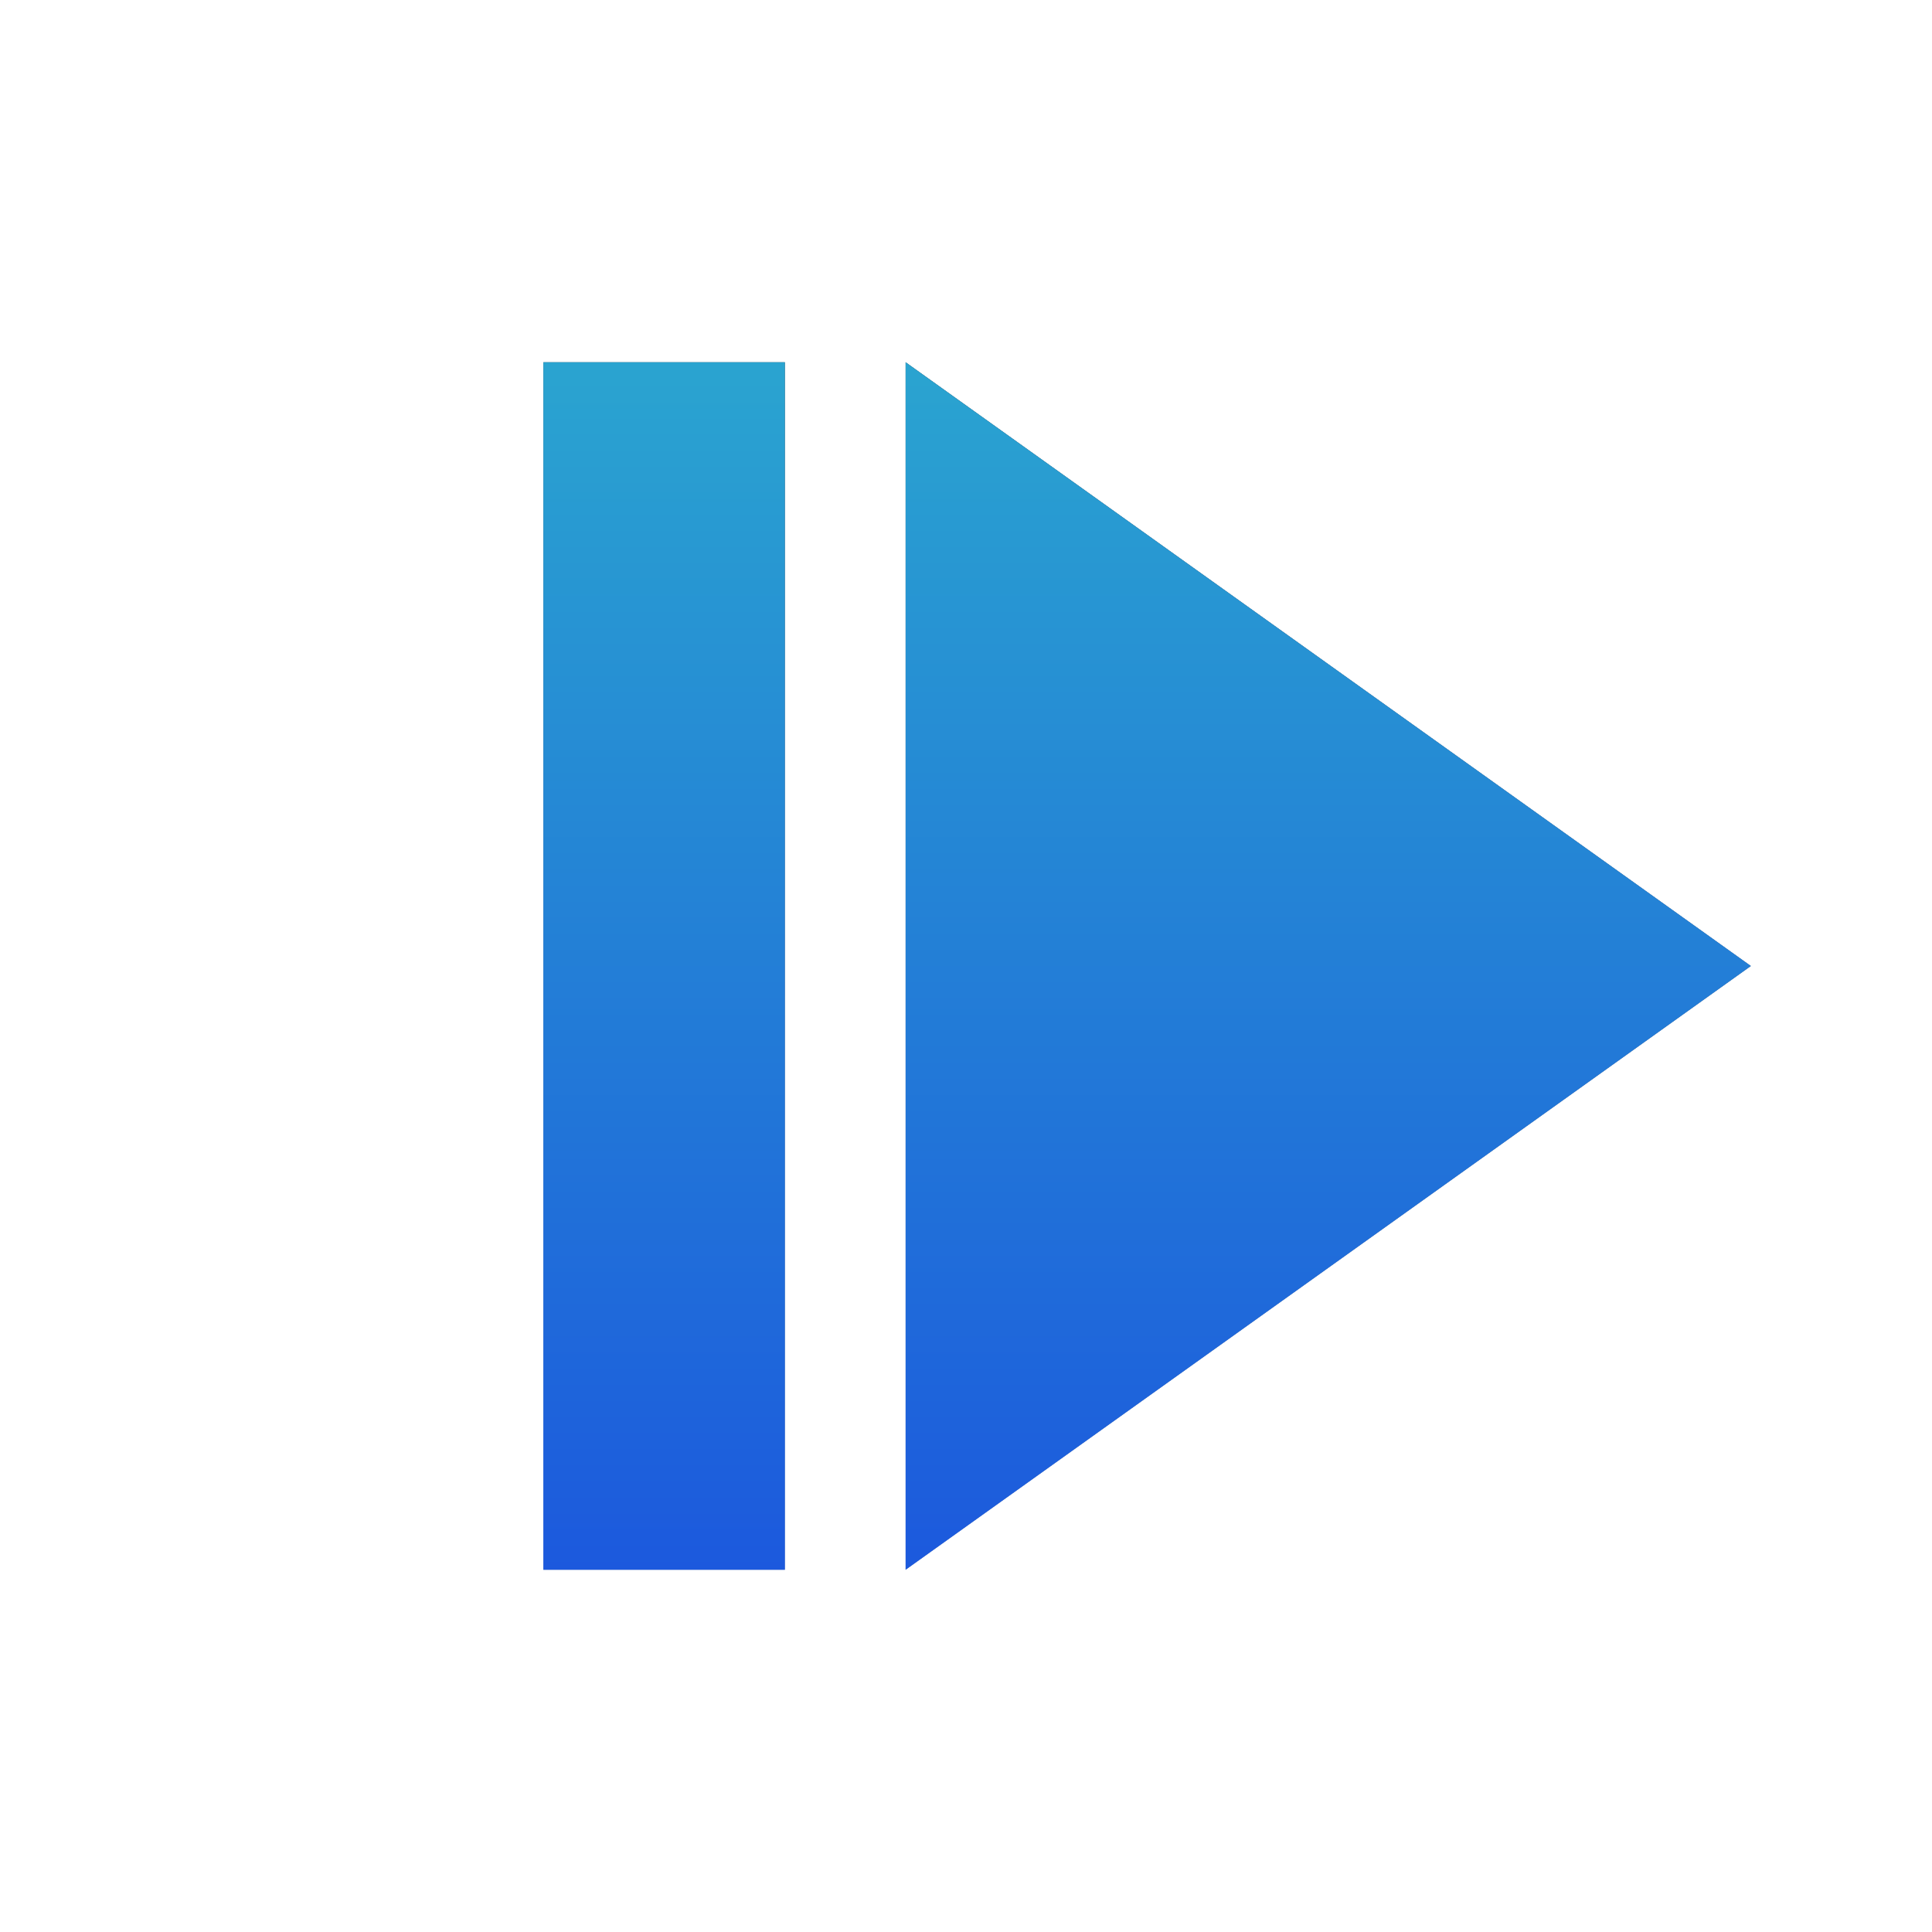 <svg width="24" height="24" viewBox="0 0 24 24" fill="none" xmlns="http://www.w3.org/2000/svg">
<rect width="3" height="15" transform="matrix(-1 0 0 1 9.75 4.5)" fill="url(#paint0_linear_2908_2953)"/>
<rect width="3" height="15" transform="matrix(-1 0 0 1 9.75 4.5)" fill="url(#paint1_linear_2908_2953)"/>
<path d="M11.25 4.5V19.5L21.75 12L11.25 4.5Z" fill="url(#paint2_linear_2908_2953)"/>
<path d="M11.25 4.5V19.5L21.75 12L11.25 4.5Z" fill="url(#paint3_linear_2908_2953)"/>
<defs>
<linearGradient id="paint0_linear_2908_2953" x1="1.5" y1="0" x2="1.5" y2="15" gradientUnits="userSpaceOnUse">
<stop stop-color="#343C4C"/>
<stop offset="1" stop-color="#7A8DB2"/>
</linearGradient>
<linearGradient id="paint1_linear_2908_2953" x1="1.5" y1="0" x2="1.5" y2="15" gradientUnits="userSpaceOnUse">
<stop stop-color="#2AA4D0"/>
<stop offset="1" stop-color="#1C59DD"/>
</linearGradient>
<linearGradient id="paint2_linear_2908_2953" x1="16.5" y1="4.5" x2="16.5" y2="19.5" gradientUnits="userSpaceOnUse">
<stop stop-color="#343C4C"/>
<stop offset="1" stop-color="#7A8DB2"/>
</linearGradient>
<linearGradient id="paint3_linear_2908_2953" x1="16.5" y1="4.5" x2="16.5" y2="19.5" gradientUnits="userSpaceOnUse">
<stop stop-color="#2AA4D0"/>
<stop offset="1" stop-color="#1C59DD"/>
</linearGradient>
</defs>
</svg>
